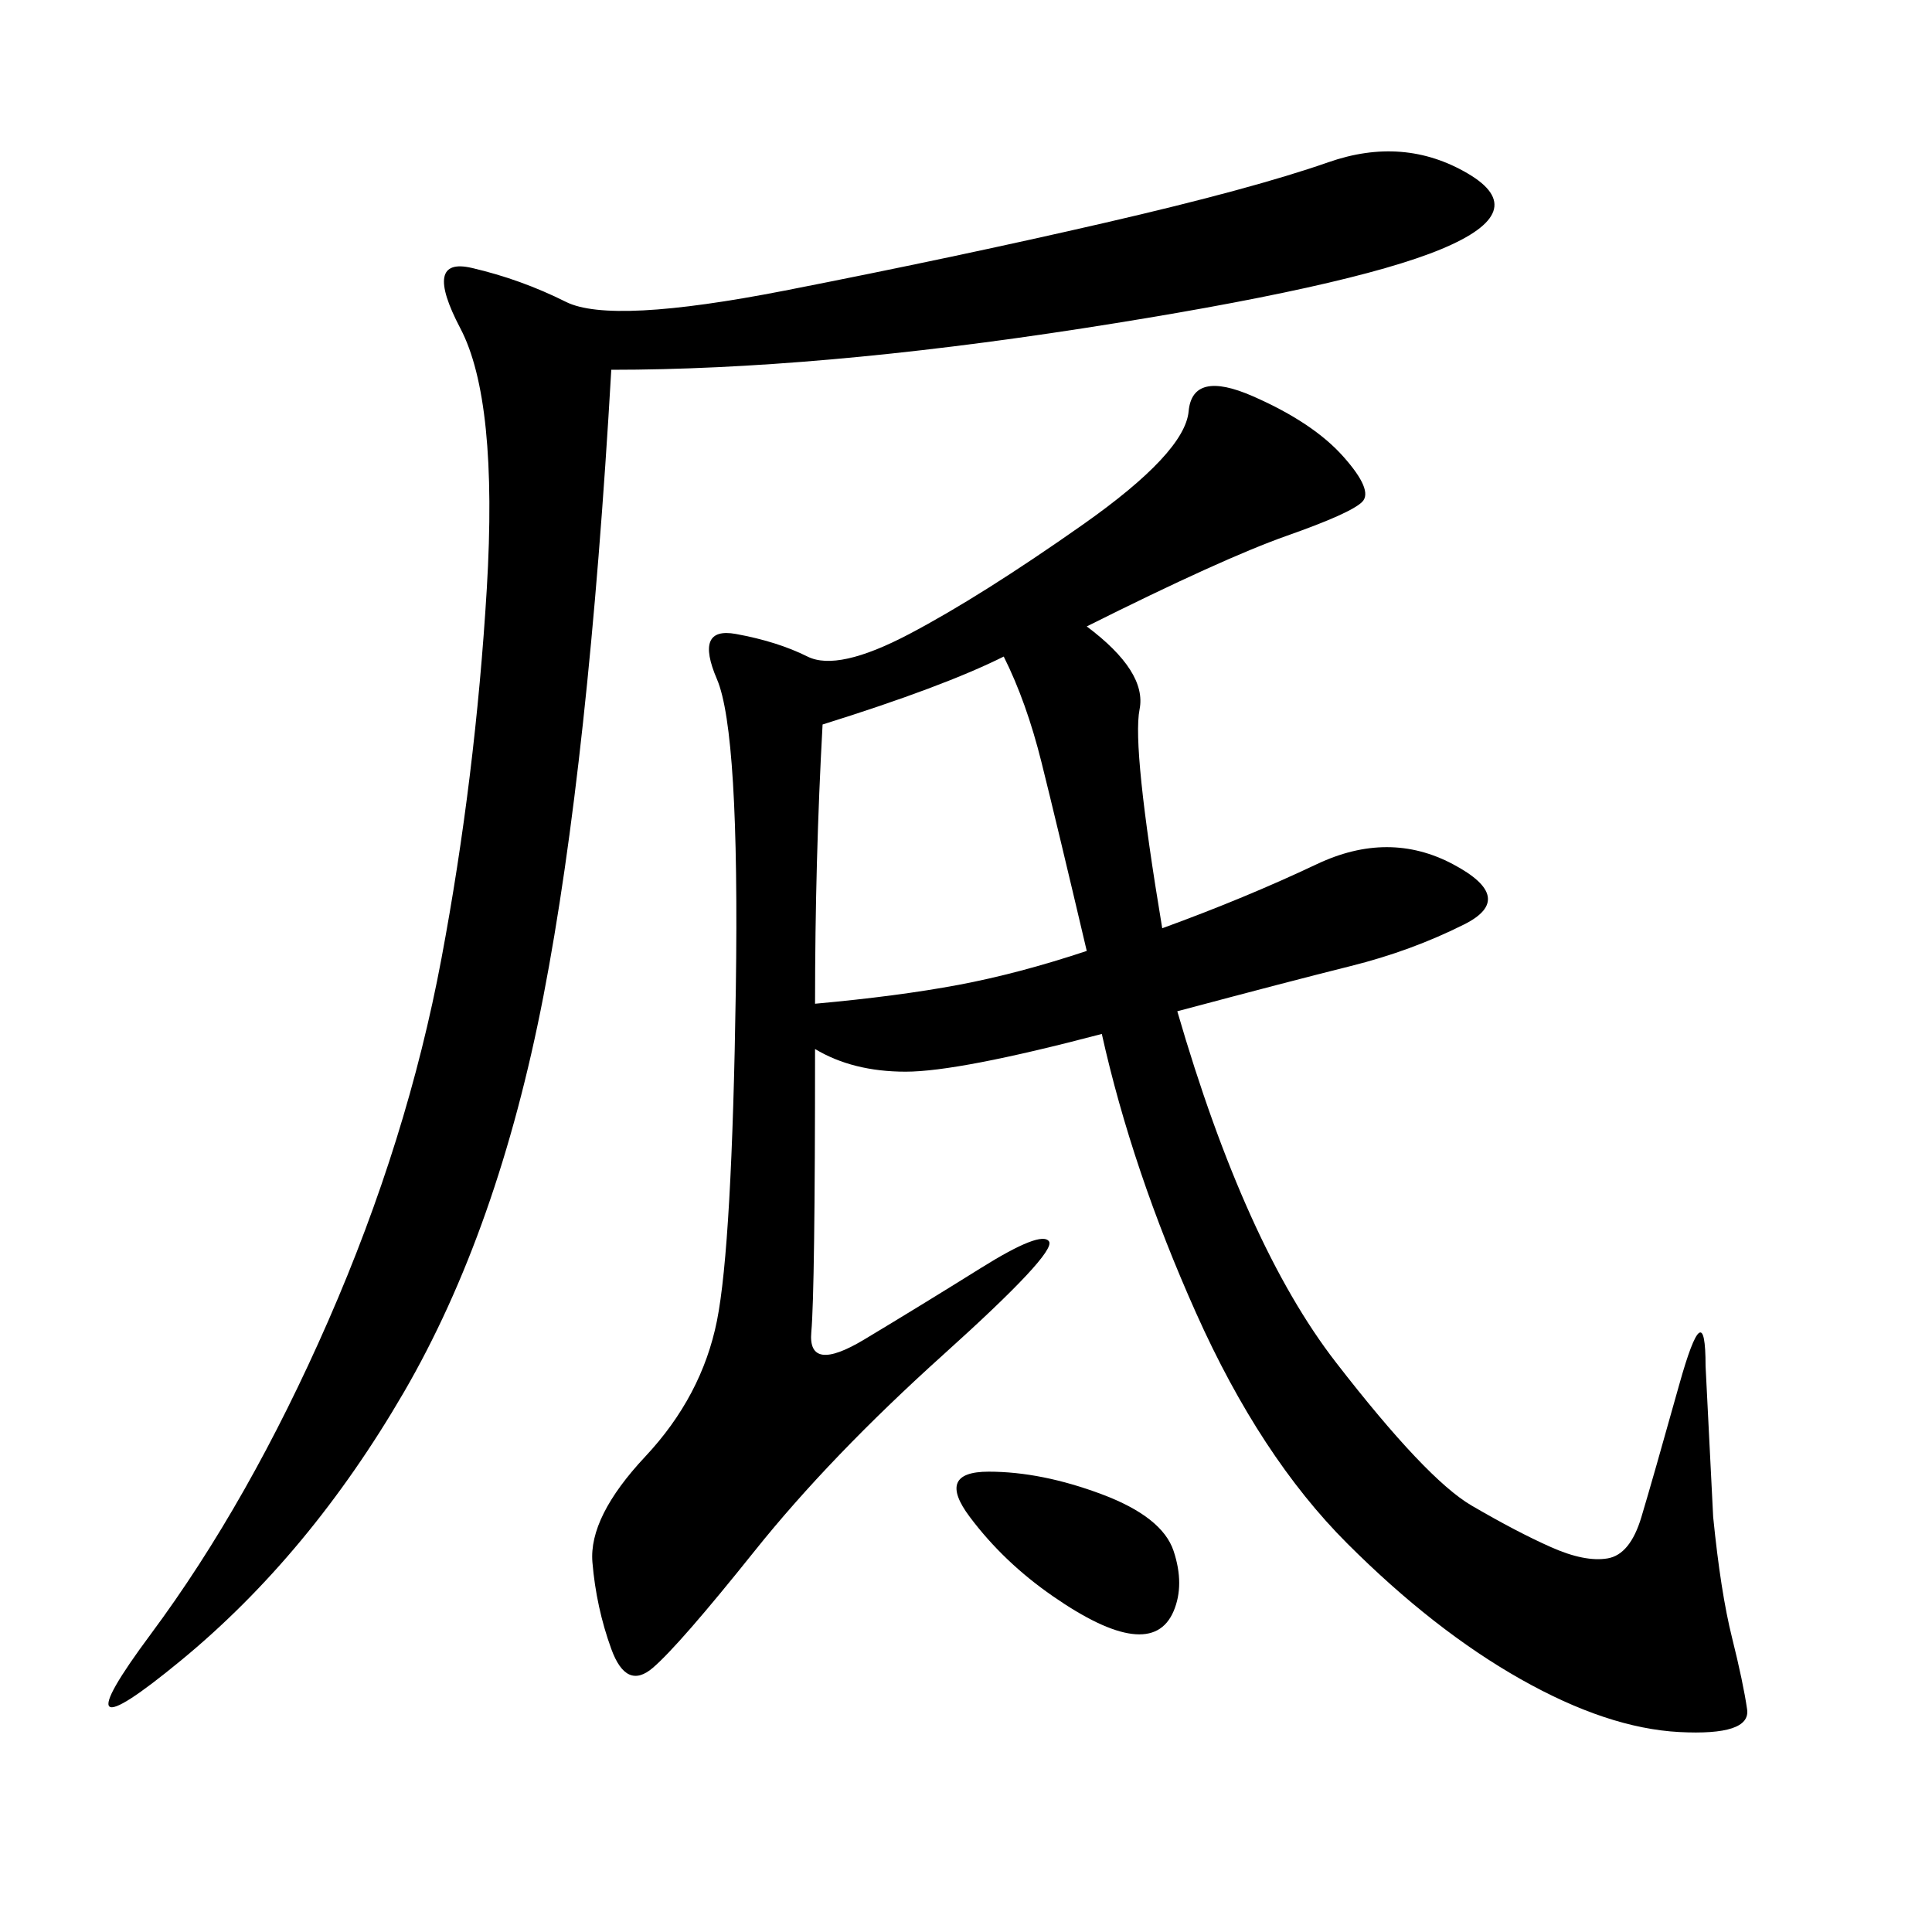 <svg xmlns="http://www.w3.org/2000/svg" xmlns:xlink="http://www.w3.org/1999/xlink" width="300" height="300"><path d="M168.75 97.27Q178.13 104.30 176.95 110.16Q175.78 116.02 180.47 144.14L180.47 144.14Q193.36 139.45 204.49 134.18Q215.63 128.91 225.59 134.18Q235.55 139.45 227.34 143.55Q219.14 147.66 209.77 150Q200.39 152.34 182.81 157.03L182.81 157.03Q193.36 193.36 207.42 211.52Q221.48 229.69 228.52 233.79Q235.55 237.89 240.82 240.23Q246.09 242.58 249.61 241.99Q253.13 241.41 254.88 235.55Q256.64 229.69 260.74 215.04Q264.84 200.39 264.84 212.11L264.84 212.11L266.02 235.55Q267.19 247.27 268.95 254.30Q270.70 261.33 271.29 265.43Q271.88 269.53 260.74 268.95Q249.61 268.36 236.13 260.74Q222.66 253.13 209.18 239.65Q195.70 226.17 185.74 203.91Q175.78 181.64 171.09 160.55L171.09 160.55Q148.83 166.41 140.63 166.41L140.63 166.41Q132.42 166.41 126.56 162.89L126.56 162.89Q126.56 200.39 125.98 206.84Q125.39 213.28 134.18 208.01Q142.97 202.73 152.34 196.88Q161.72 191.02 162.89 192.77Q164.06 194.53 146.48 210.35Q128.91 226.17 117.19 240.82Q105.47 255.47 101.37 258.98Q97.27 262.50 94.92 256.05Q92.58 249.61 91.99 242.58Q91.41 235.55 100.20 226.17Q108.98 216.80 111.33 205.08Q113.67 193.36 114.26 153.52Q114.84 113.67 111.33 105.47Q107.81 97.27 114.26 98.44Q120.70 99.61 125.39 101.95Q130.08 104.30 141.21 98.44Q152.34 92.58 168.16 81.45Q183.98 70.31 184.57 63.87Q185.16 57.42 194.53 61.52Q203.91 65.63 208.59 70.90Q213.28 76.17 211.52 77.93Q209.77 79.69 199.80 83.20Q189.84 86.72 168.75 97.27L168.75 97.27ZM94.92 57.42Q91.41 118.36 84.38 154.69Q77.34 191.02 62.70 216.21Q48.05 241.41 28.13 257.81Q8.20 274.22 23.44 253.71Q38.67 233.20 50.98 205.08Q63.28 176.95 68.55 148.83Q73.83 120.70 75.59 91.41Q77.34 62.11 71.48 50.98Q65.63 39.84 73.24 41.60Q80.86 43.36 87.89 46.88Q94.92 50.39 121.88 45.12Q148.83 39.84 171.68 34.57Q194.53 29.30 206.25 25.20Q217.97 21.09 227.93 26.95Q237.89 32.81 223.83 38.67Q209.77 44.53 168.16 50.98Q126.56 57.42 94.92 57.42L94.92 57.42ZM168.75 147.66Q164.06 127.73 161.72 118.36Q159.38 108.98 155.86 101.95L155.86 101.95Q146.48 106.64 127.73 112.50L127.73 112.50Q126.56 133.59 126.56 155.86L126.56 155.86Q139.45 154.69 148.83 152.93Q158.20 151.17 168.75 147.66L168.75 147.66ZM153.52 228.52Q161.72 228.52 171.09 232.03Q180.47 235.55 182.23 240.82Q183.98 246.09 182.23 250.20Q180.47 254.30 175.78 253.71Q171.09 253.13 163.48 247.85Q155.86 242.58 150.59 235.55Q145.31 228.52 153.52 228.52L153.52 228.52Z"/></svg>
